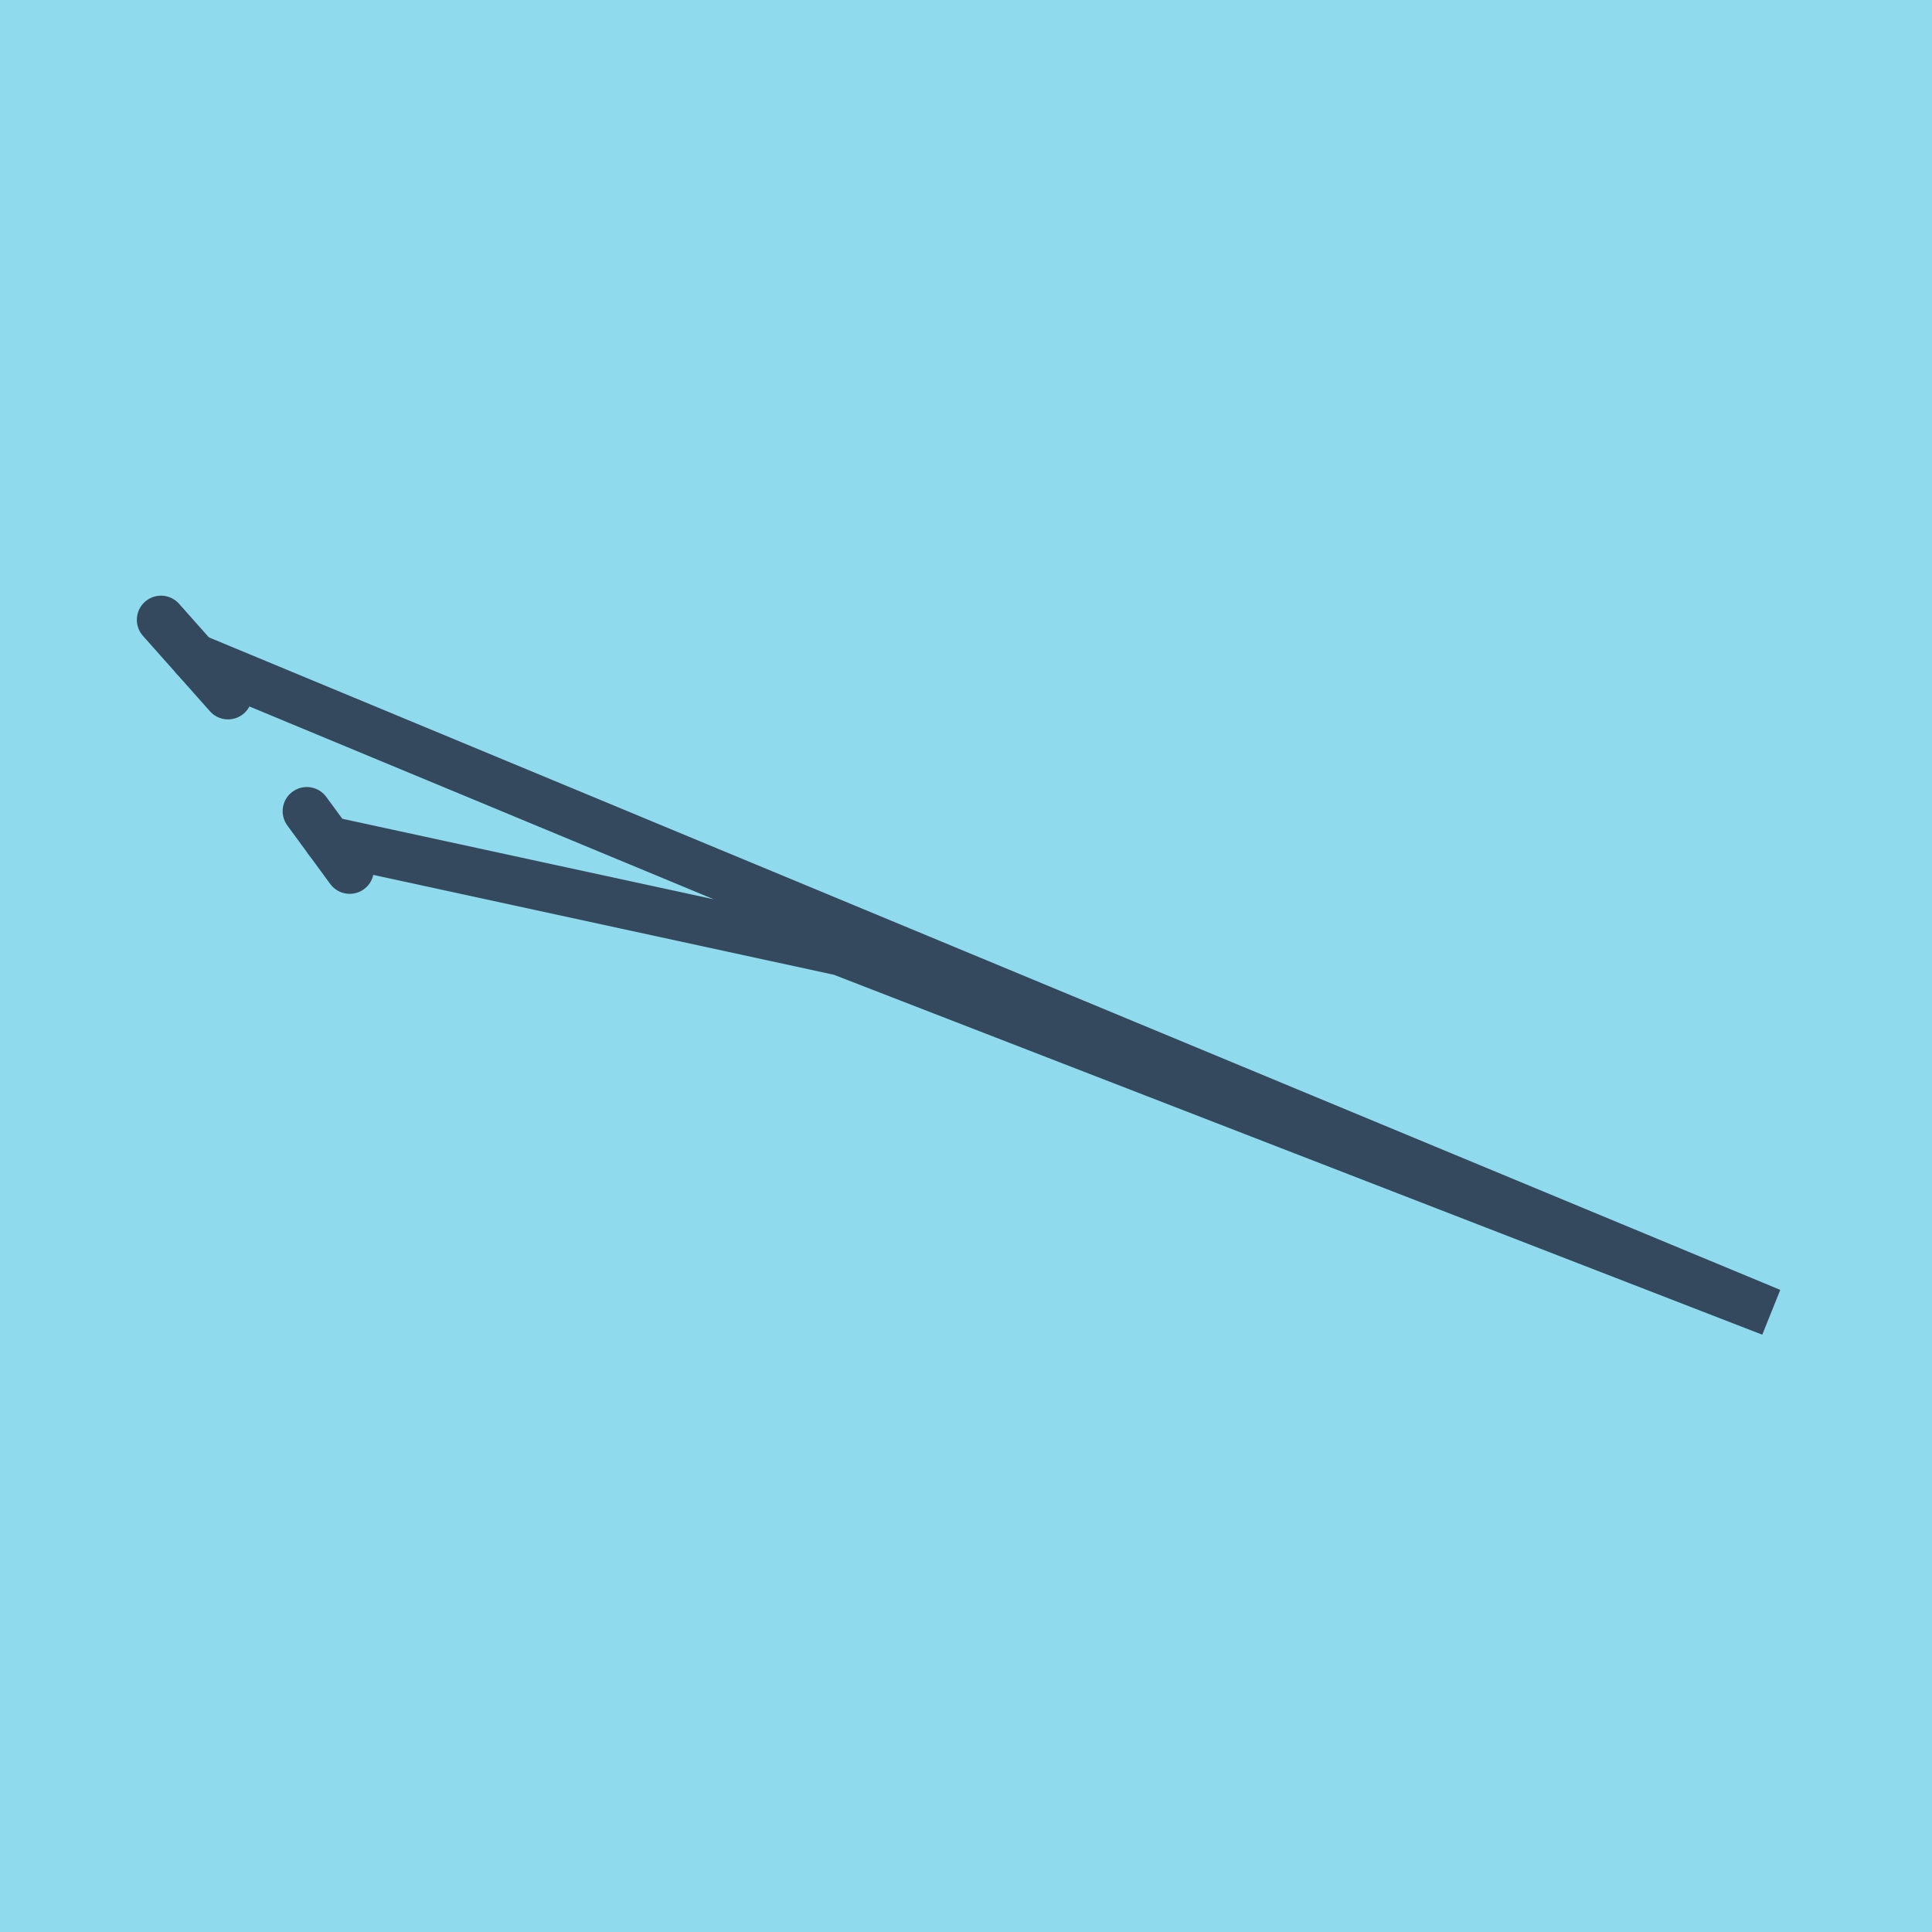 <?xml version="1.0" encoding="utf-8"?>
<!DOCTYPE svg PUBLIC "-//W3C//DTD SVG 1.1//EN" "http://www.w3.org/Graphics/SVG/1.1/DTD/svg11.dtd">
<svg xmlns="http://www.w3.org/2000/svg" xmlns:xlink="http://www.w3.org/1999/xlink" viewBox="-10 -10 120 120" preserveAspectRatio="xMidYMid meet">
	<path style="fill:#90daee" d="M-10-10h120v120H-10z"/>
			<polyline stroke-linecap="round" points="4.163,33.183 0,28.498 " style="fill:none;stroke:#34495e;stroke-width: 3px"/>
			<polyline stroke-linecap="round" points="9.056,40.384 11.721,44.018 " style="fill:none;stroke:#34495e;stroke-width: 3px"/>
			<polyline stroke-linecap="round" points="2.082,30.841 100,71.502 42.224,49.103 42.224,49.103 10.388,42.201 " style="fill:none;stroke:#34495e;stroke-width: 3px"/>
	</svg>
